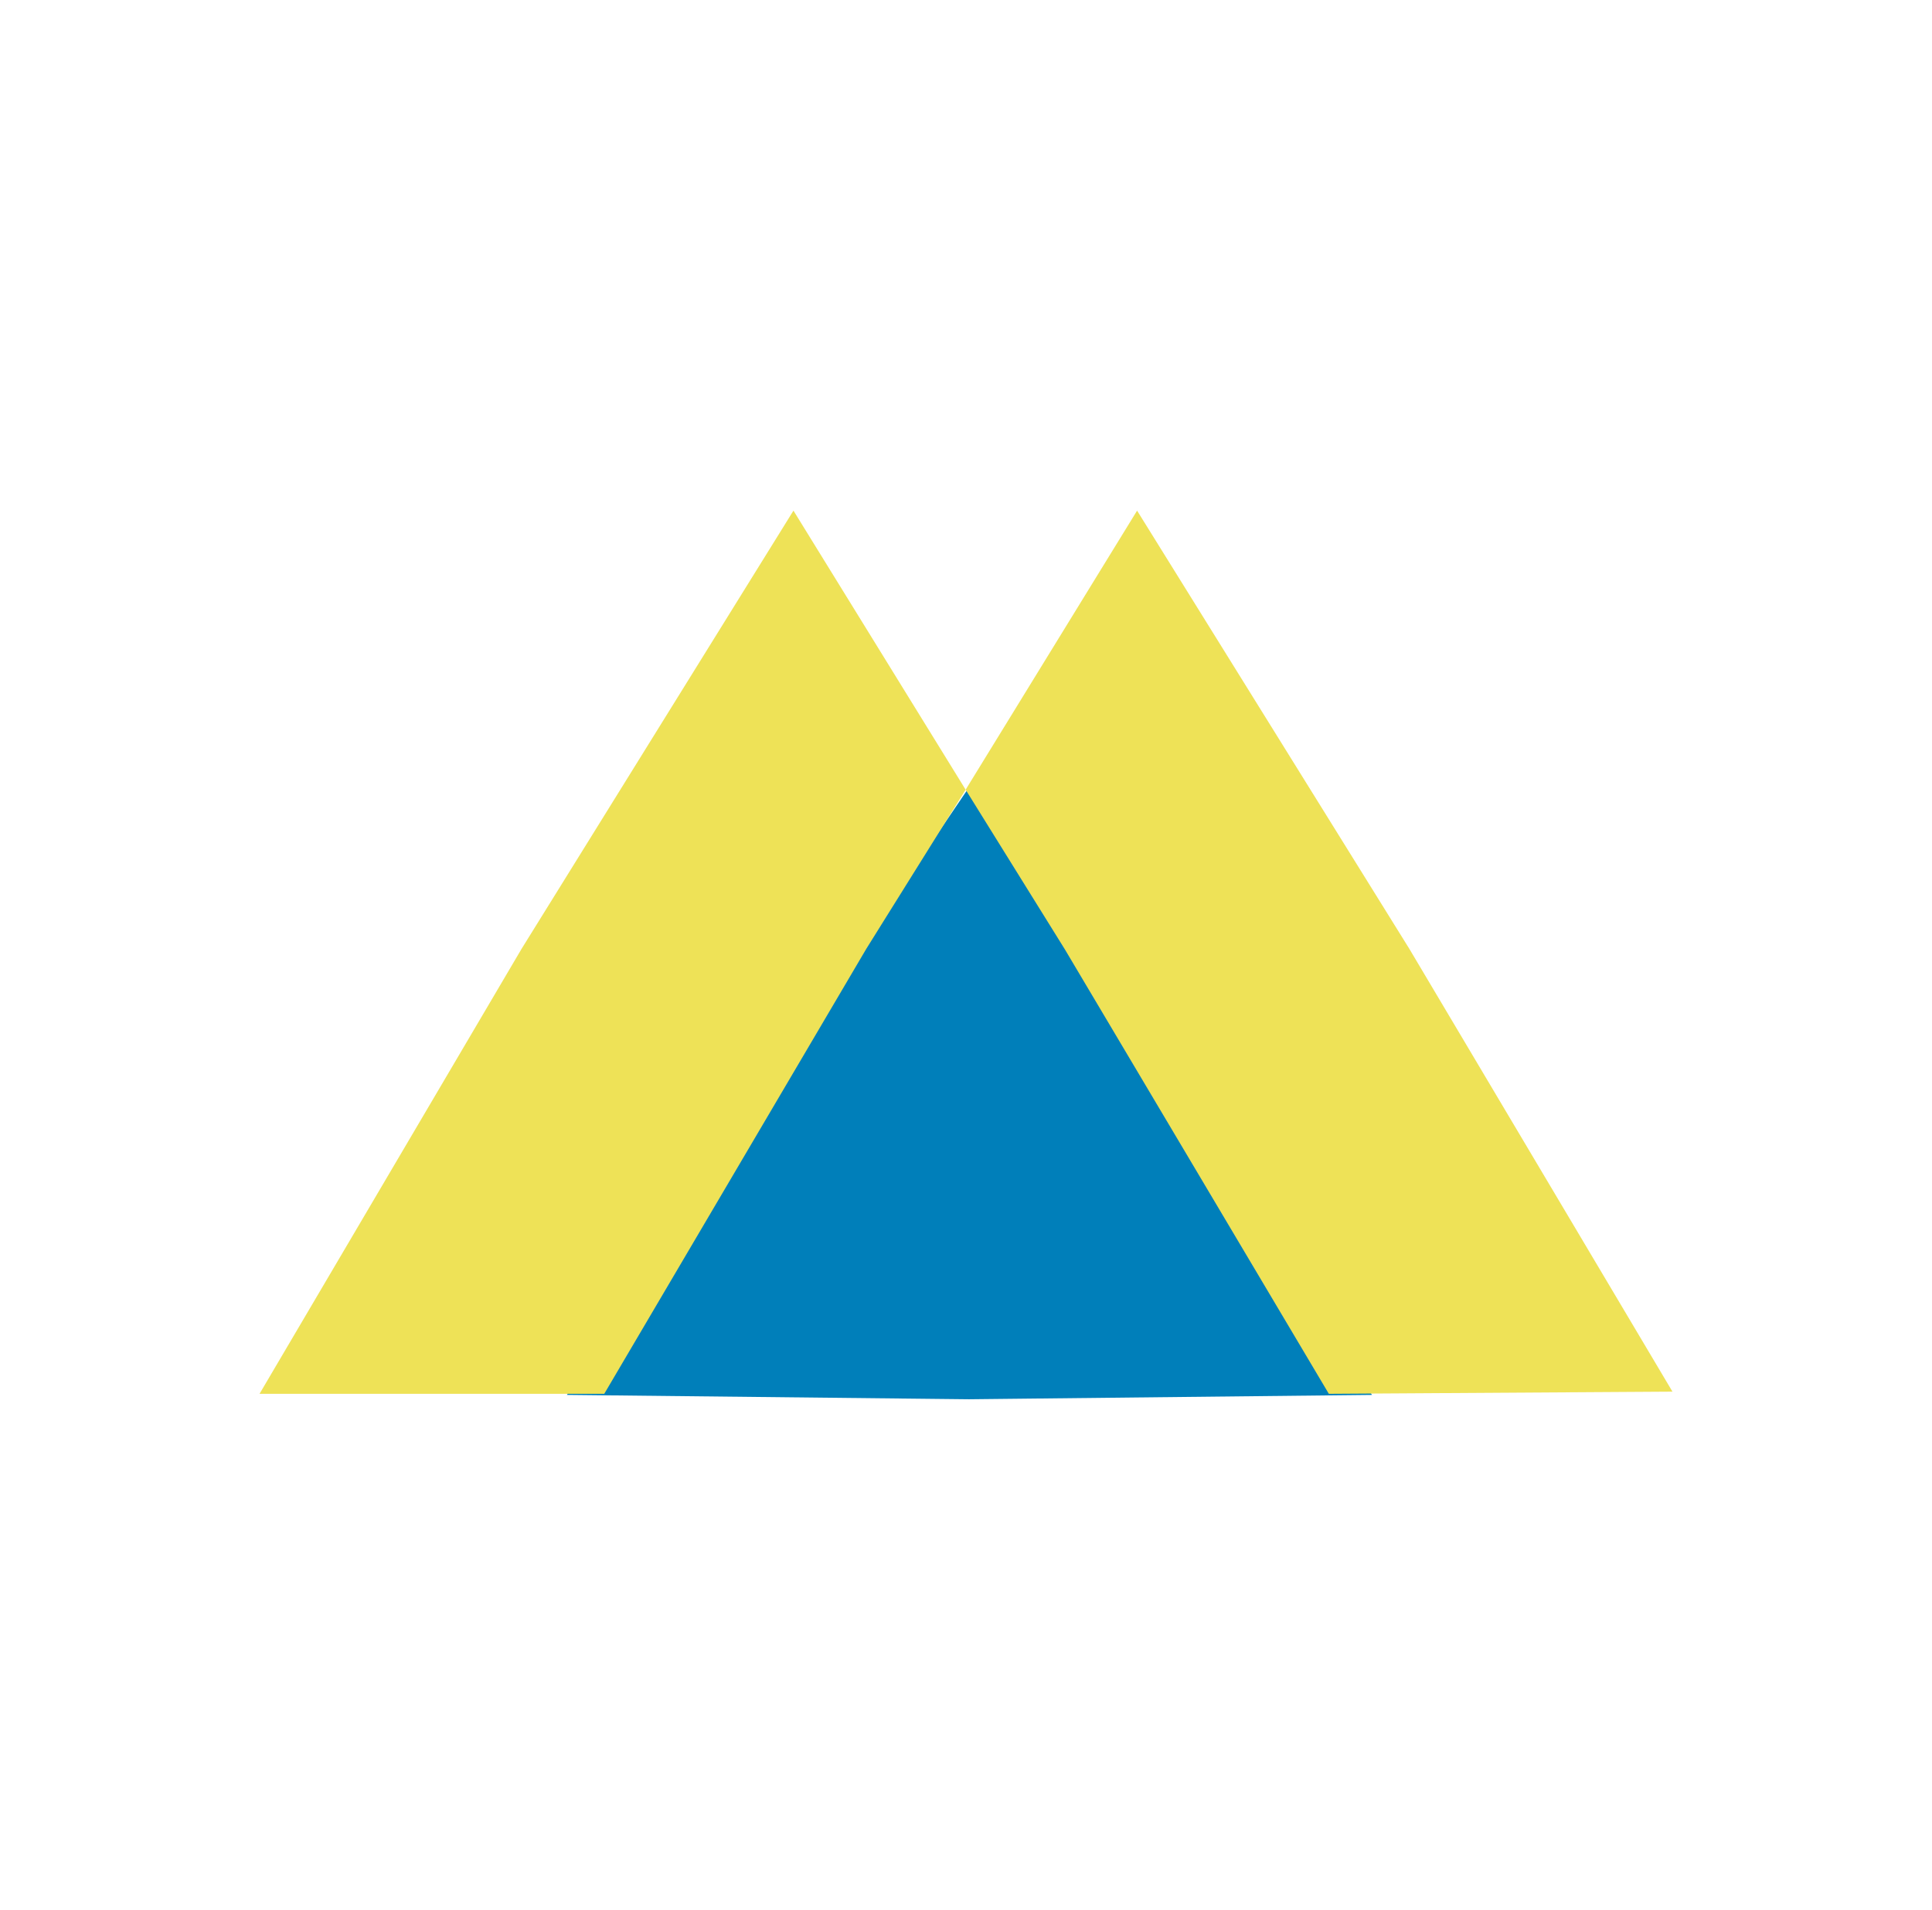<?xml version="1.0" encoding="utf-8"?>
<!-- Generator: Adobe Illustrator 29.1.0, SVG Export Plug-In . SVG Version: 9.03 Build 55587)  -->
<svg version="1.0" id="Layer_1" xmlns="http://www.w3.org/2000/svg" xmlns:xlink="http://www.w3.org/1999/xlink" x="0px" y="0px"
	 viewBox="0 0 533 527" style="enable-background:new 0 0 533 527;" xml:space="preserve">
<style type="text/css">
	.st0{fill:#007FBA;}
	.st1{fill:#EEE257;}
</style>
<g>
	<polygon class="st0" points="267.3,386.1 156.4,384.9 210.9,300.4 267.3,217.3 324,300.4 378.5,384.9 	"/>
	<polyline class="st1" points="71.6,384.6 143.9,261.8 218.9,140.9 266.4,217.9 239,261.8 166.7,384.6 	"/>
	<polyline class="st1" points="366.6,384.6 293.8,262 266.4,217.9 313.7,140.9 388.8,261.8 461.4,384 	"/>
</g>
</svg>
